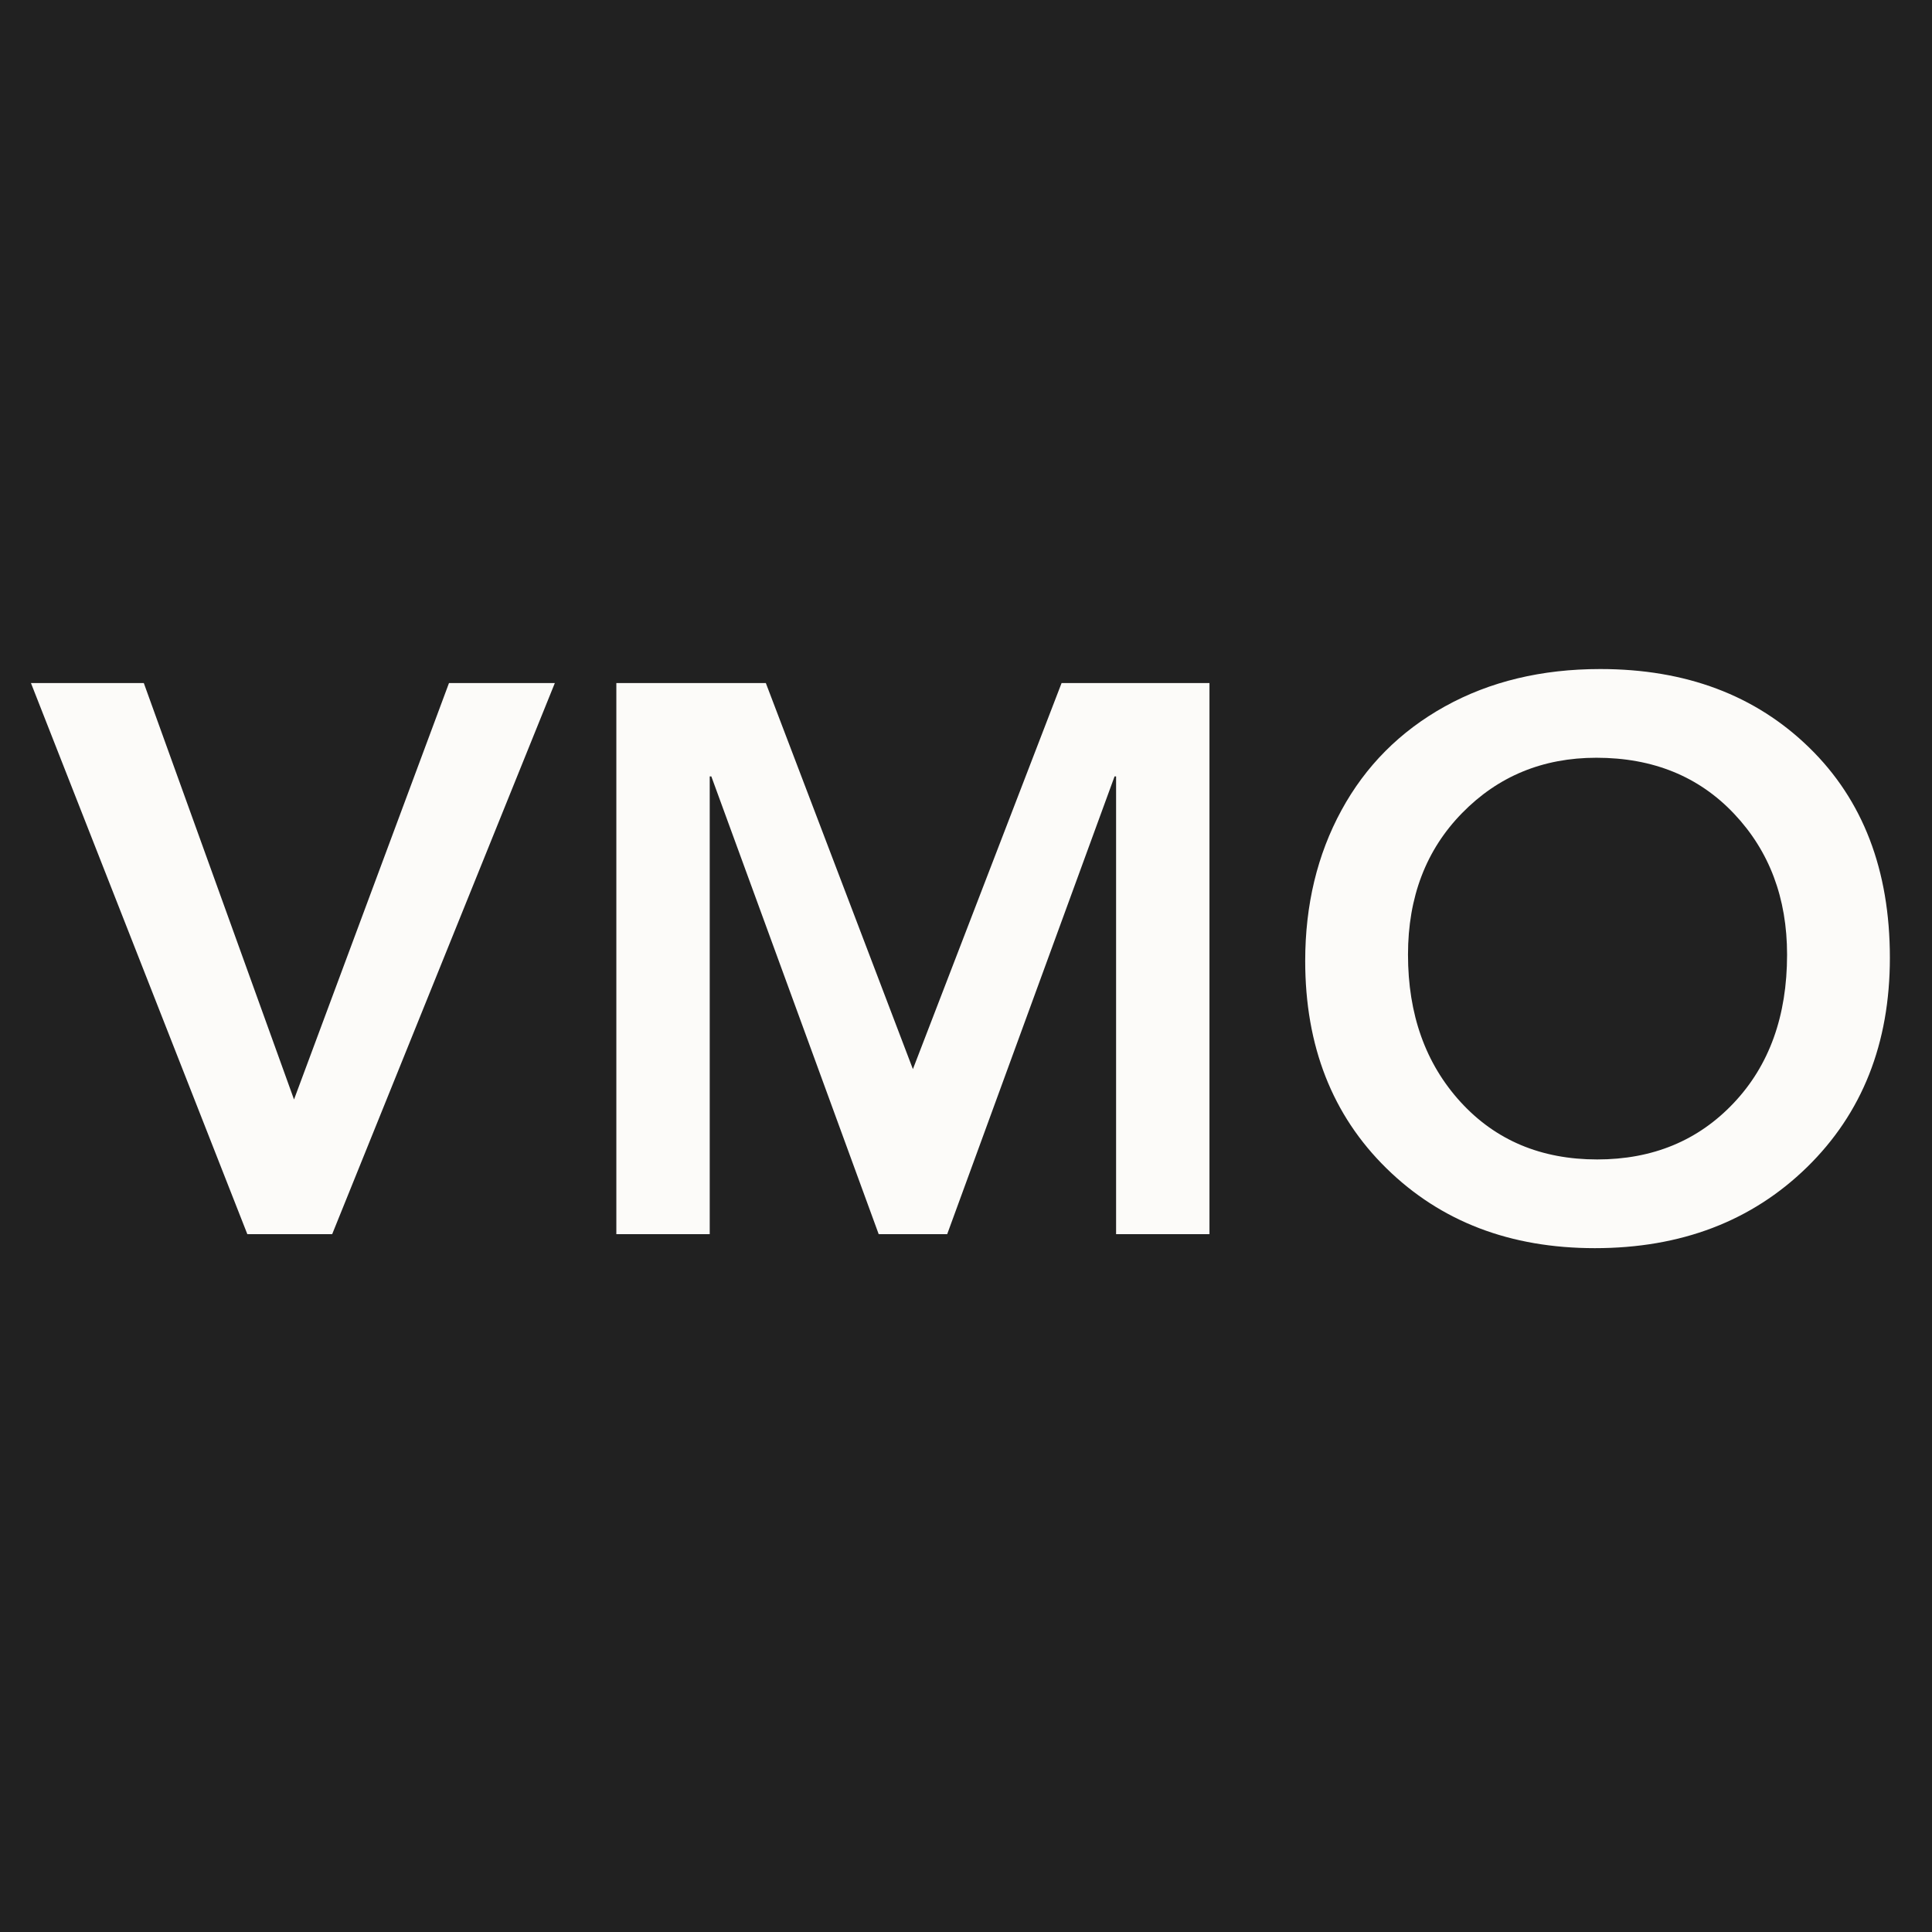 <svg xmlns="http://www.w3.org/2000/svg" xmlns:xlink="http://www.w3.org/1999/xlink" width="500" zoomAndPan="magnify" viewBox="0 0 375 375" height="500" preserveAspectRatio="xMidYMid meet" version="1.0"><defs><g/></defs><rect x="-37.5" width="450" fill="#ffffff" y="-37.5" height="450" fill-opacity="1"/><rect x="-37.5" width="450" fill="#212121" y="-37.5" height="450" fill-opacity="1"/><g fill="#fcfbf9" fill-opacity="1"><g transform="translate(6.46, 239.548)"><g><path d="M 21.453 -106.969 L 50.609 -26.141 L 80.688 -106.969 L 101.234 -106.969 L 58.016 0 L 41.547 0 L -0.453 -106.969 Z M 21.453 -106.969 "/></g></g></g><g fill="#fcfbf9" fill-opacity="1"><g transform="translate(107.241, 239.548)"><g><path d="M 41.406 -106.969 L 69.953 -32.031 L 98.812 -106.969 L 127.516 -106.969 L 127.516 0 L 109.391 0 L 109.391 -88.844 L 109.094 -88.844 L 76.609 0 L 63.312 0 L 30.828 -88.844 L 30.516 -88.844 L 30.516 0 L 12.391 0 L 12.391 -106.969 Z M 41.406 -106.969 "/></g></g></g><g fill="#fcfbf9" fill-opacity="1"><g transform="translate(247.151, 239.548)"><g><path d="M 119.672 -53.641 C 119.672 -37.016 114.305 -23.461 103.578 -12.984 C 92.848 -2.516 79.125 2.719 62.406 2.719 C 45.977 2.719 32.5 -2.441 21.969 -12.766 C 11.445 -23.086 6.188 -36.508 6.188 -53.031 C 6.188 -63.914 8.531 -73.66 13.219 -82.266 C 17.906 -90.879 24.602 -97.602 33.312 -102.438 C 42.031 -107.27 52.078 -109.688 63.453 -109.688 C 80.078 -109.688 93.602 -104.598 104.031 -94.422 C 114.457 -84.254 119.672 -70.66 119.672 -53.641 Z M 26.141 -54.25 C 26.141 -42.656 29.535 -33.129 36.328 -25.672 C 43.129 -18.223 51.973 -14.5 62.859 -14.5 C 73.629 -14.5 82.461 -18.148 89.359 -25.453 C 96.266 -32.754 99.719 -42.352 99.719 -54.25 C 99.719 -65.227 96.289 -74.344 89.438 -81.594 C 82.594 -88.844 73.68 -92.469 62.703 -92.469 C 52.328 -92.469 43.641 -88.891 36.641 -81.734 C 29.641 -74.586 26.141 -65.426 26.141 -54.25 Z M 26.141 -54.25 "/></g></g></g><g fill="#000000" fill-opacity="1"><g transform="translate(373.011, 239.548)"><g/></g></g></svg>